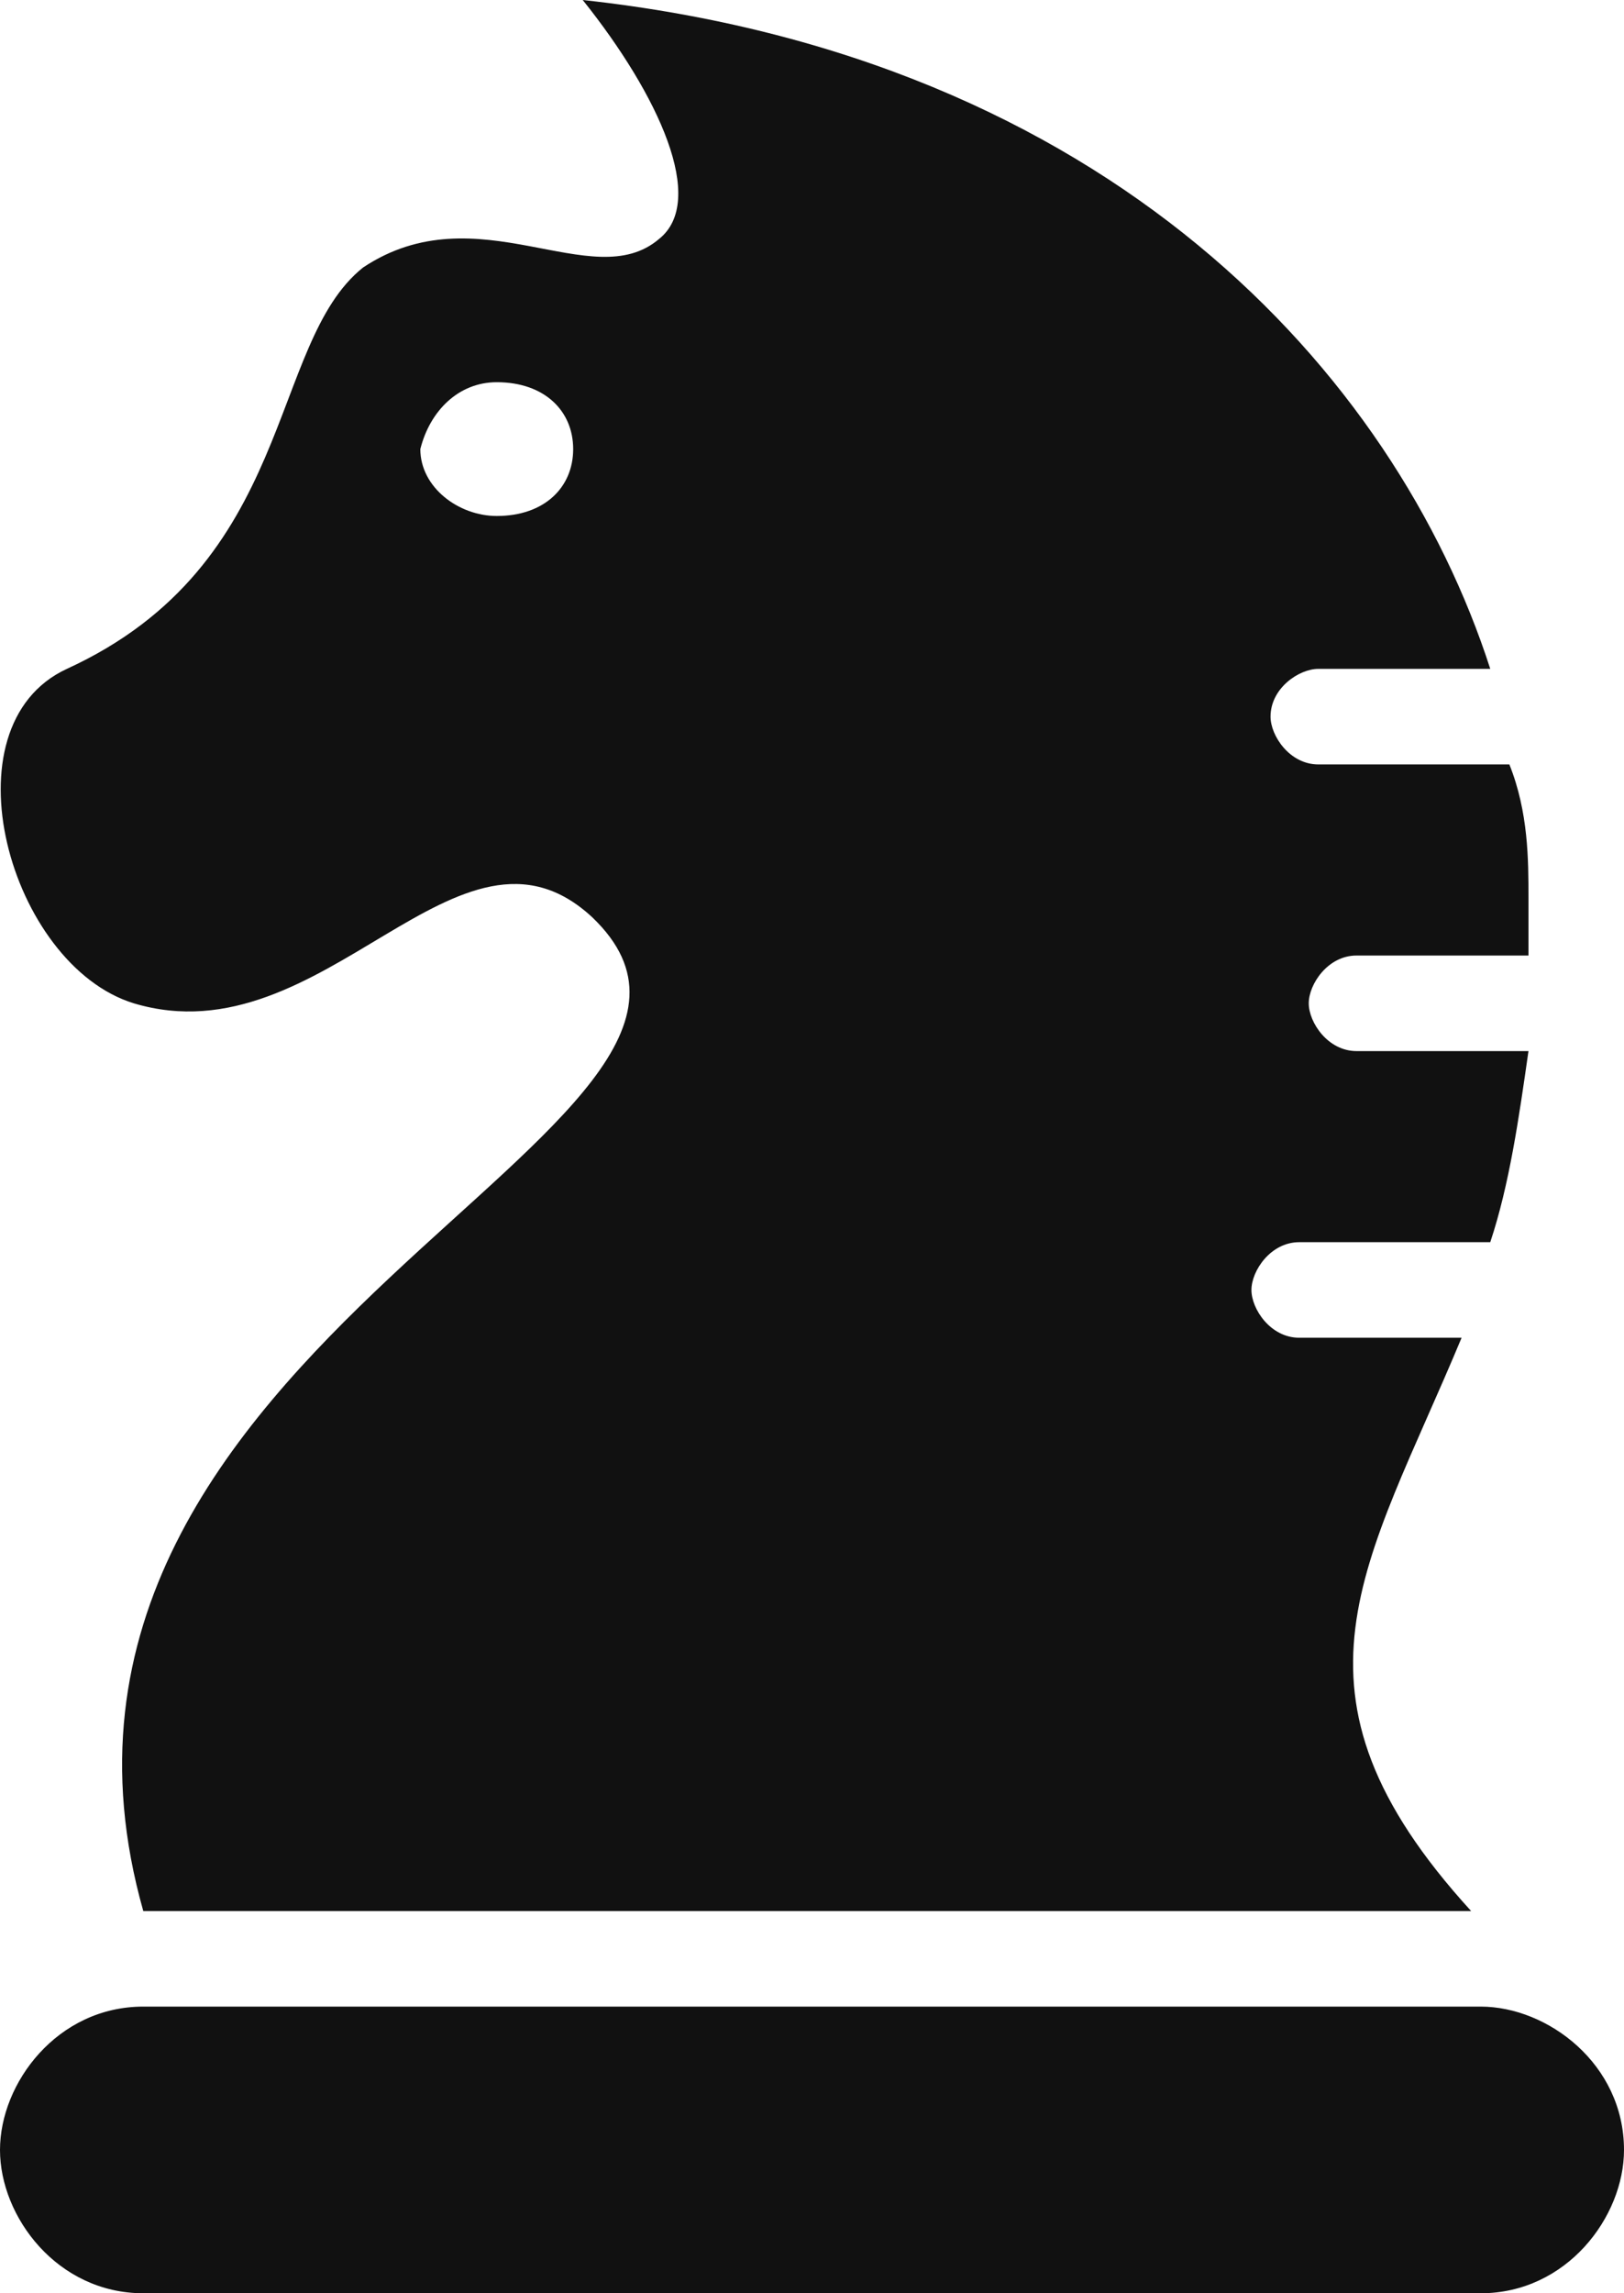 <?xml version="1.0" encoding="utf-8"?>
<!-- Generator: Adobe Illustrator 23.0.0, SVG Export Plug-In . SVG Version: 6.00 Build 0)  -->
<svg version="1.1" id="Layer_1" xmlns="http://www.w3.org/2000/svg" xmlns:xlink="http://www.w3.org/1999/xlink" x="0px" y="0px"
	 viewBox="0 0 17 24" style="enable-background:new 0 0 17 24;" xml:space="preserve">
<style type="text/css">
	.st0{fill-rule:evenodd;clip-rule:evenodd;fill:#111111;}
</style>
<g>
	<path class="st0" d="M15.5,21c0.7,0,1.5,0.6,1.5,1.5c0,0.7-0.6,1.5-1.5,1.5h-14C0.6,24,0,23.2,0,22.5C0,21.8,0.6,21,1.5,21H15.5
		L15.5,21z M15.4,20H1.5c-1.7-6,7-8.2,4.7-10.4c-1.4-1.3-2.8,1.5-4.8,0.9c-1.3-0.4-2-2.9-0.7-3.5c2.4-1.1,2.1-3.4,3.1-4.2
		C5,2,6.2,3.1,6.9,2.5C7.4,2.1,6.9,1,6.1,0c5.5,0.6,8.5,3.9,9.5,7h-1.8c-0.2,0-0.5,0.2-0.5,0.5c0,0.2,0.2,0.5,0.5,0.5h2
		C16,8.5,16,9,16,9.4c0,0.2,0,0.4,0,0.6h-1.8c-0.3,0-0.5,0.3-0.5,0.5c0,0.2,0.2,0.5,0.5,0.5h1.8c-0.1,0.7-0.2,1.4-0.4,2h-2
		c-0.3,0-0.5,0.3-0.5,0.5c0,0.2,0.2,0.5,0.5,0.5h1.7C14.3,16.4,13.3,17.7,15.4,20L15.4,20L15.4,20z M5.2,4C5.7,4,6,4.3,6,4.7
		c0,0.4-0.3,0.7-0.8,0.7c-0.4,0-0.8-0.3-0.8-0.7C4.5,4.3,4.8,4,5.2,4L5.2,4L5.2,4z"/>
</g>
</svg>
